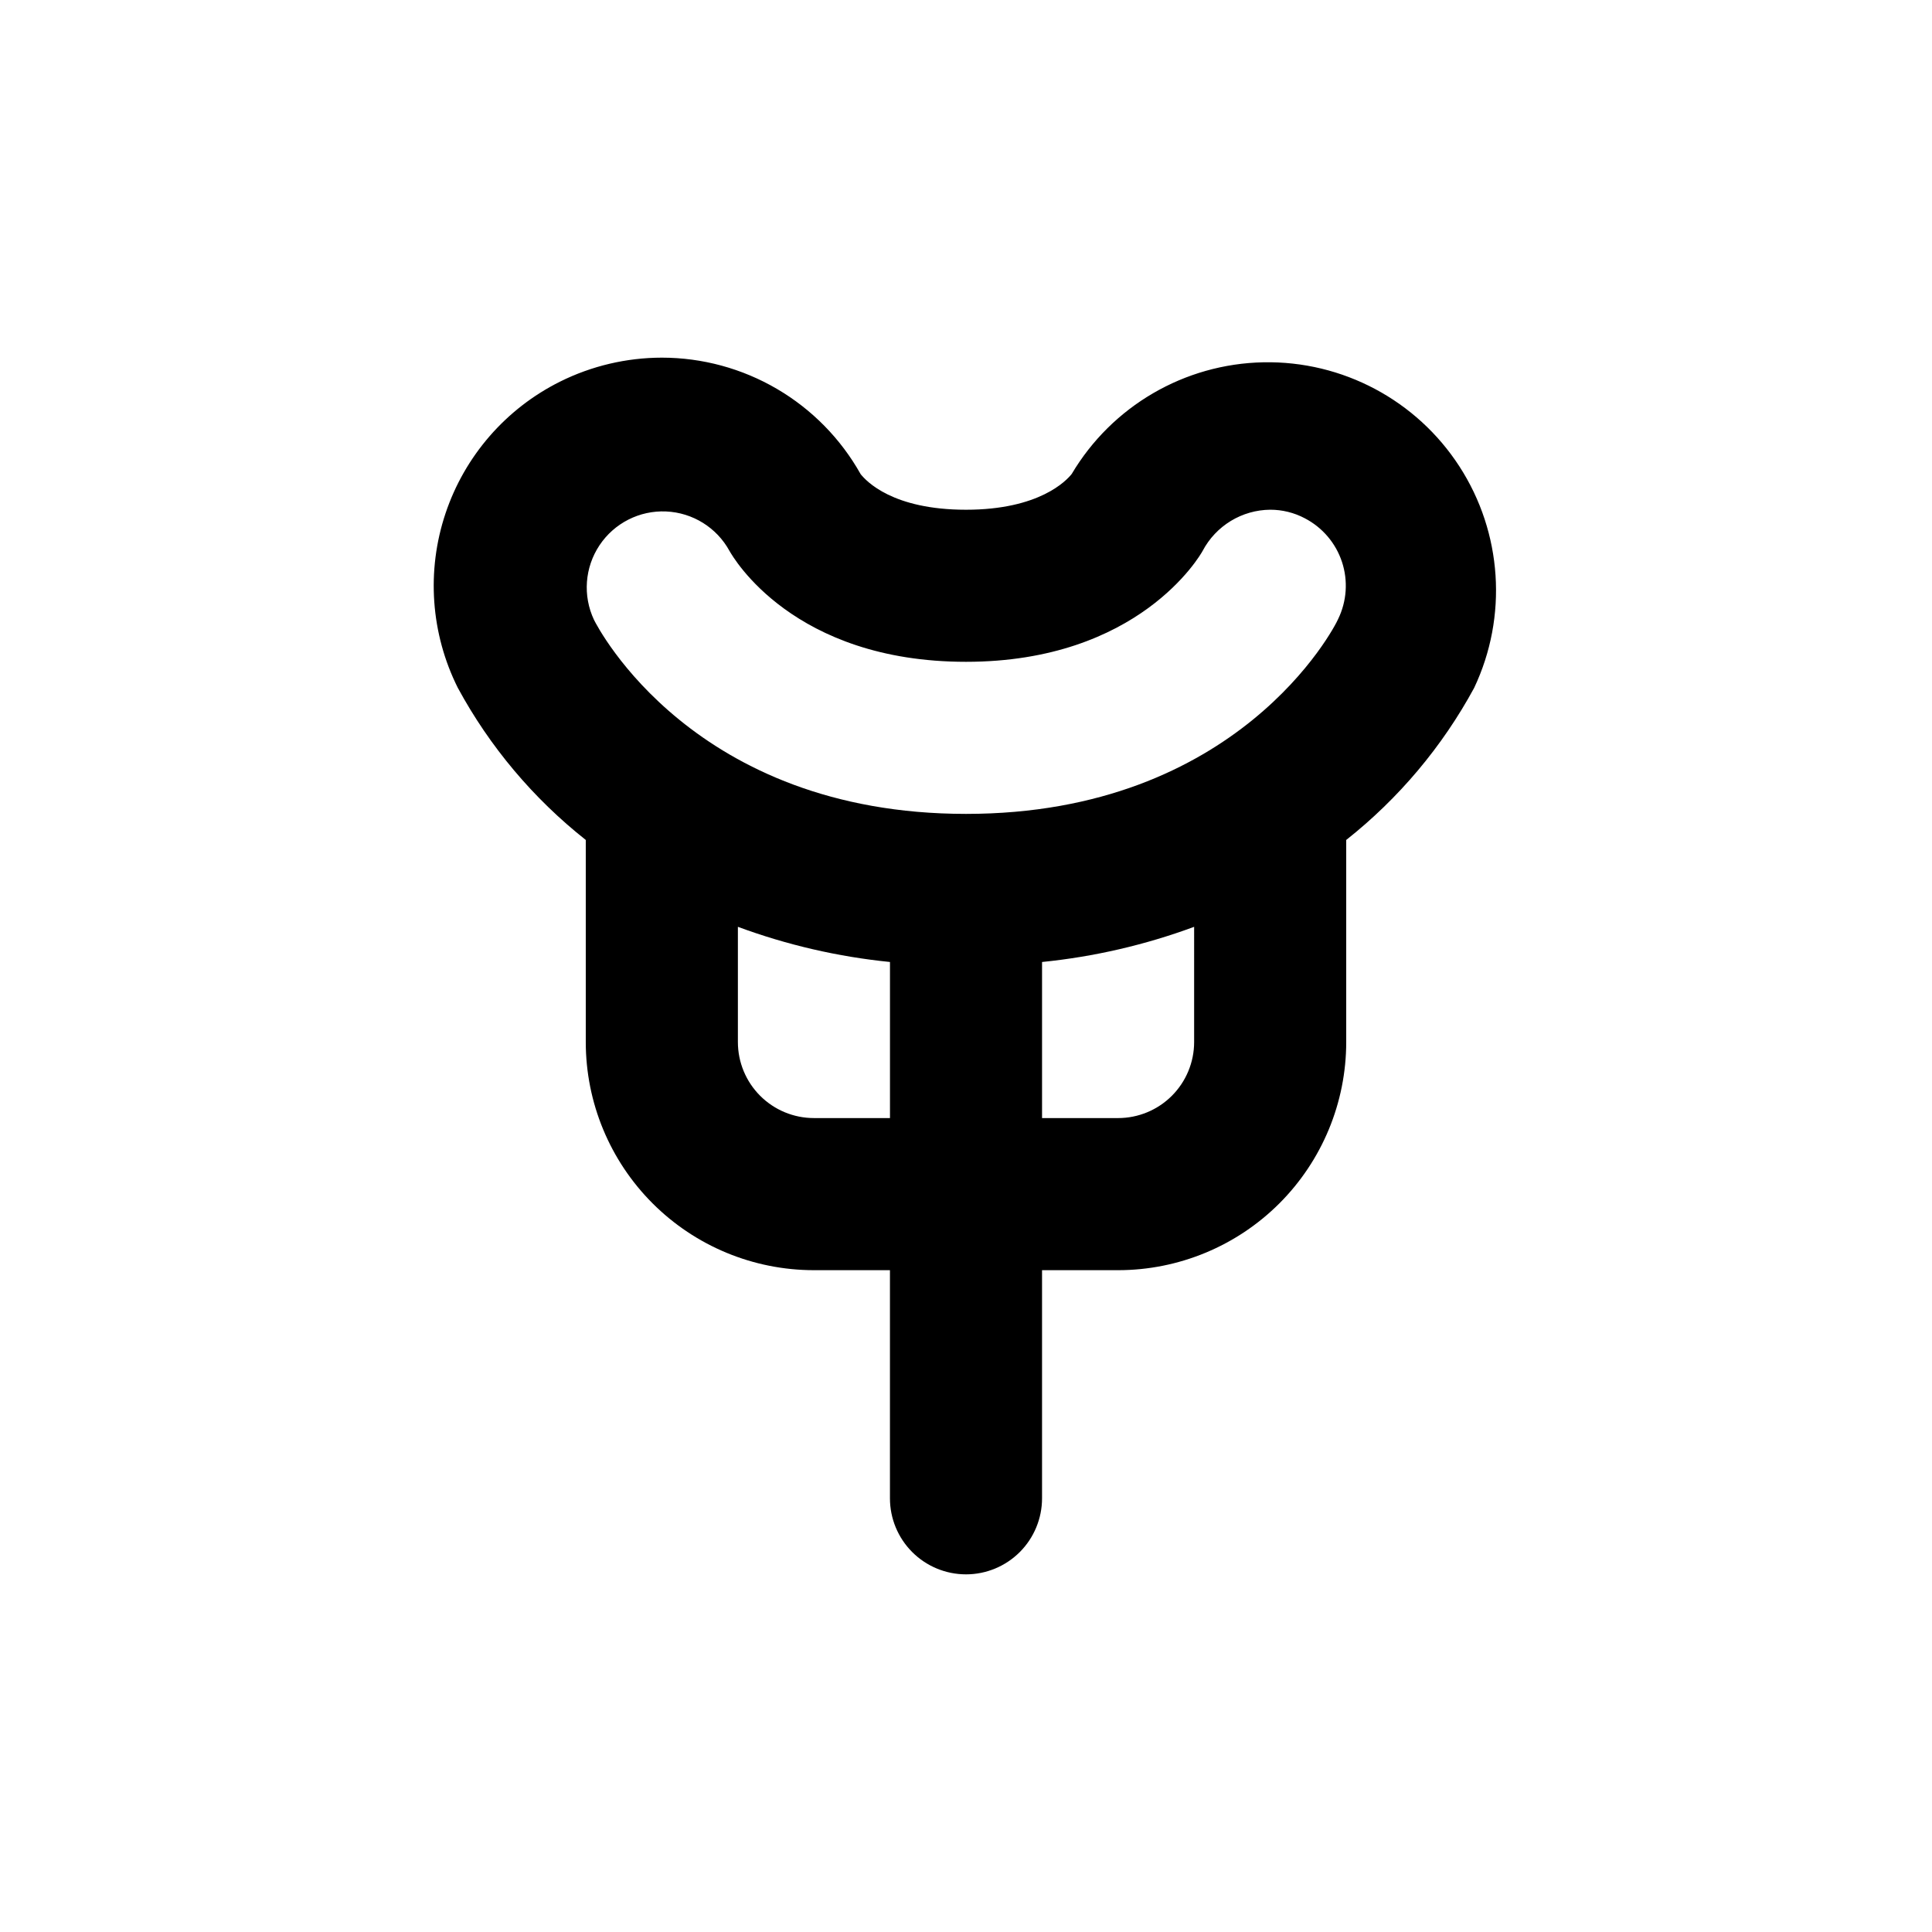 <?xml version="1.0" encoding="UTF-8"?>
<!-- Uploaded to: SVG Repo, www.svgrepo.com, Generator: SVG Repo Mixer Tools -->
<svg fill="#000000" width="800px" height="800px" version="1.1" viewBox="144 144 512 512" xmlns="http://www.w3.org/2000/svg">
 <path d="m400 561.22c5.344 0 10.469-2.125 14.25-5.902 3.777-3.781 5.902-8.906 5.902-14.25v-60.457h20.152c16.031 0 31.41-6.371 42.75-17.707 11.336-11.34 17.707-26.719 17.707-42.75v-53.555c13.914-11.004 25.449-24.715 33.906-40.305 8.941-18.918 7.465-41.117-3.906-58.684-11.367-17.566-31.012-28.004-51.934-27.598-20.918 0.406-40.141 11.605-50.816 29.602-1.363 1.711-8.516 9.473-28.012 9.473s-26.449-7.609-27.91-9.422h-0.004c-5.25-9.363-12.898-17.16-22.16-22.586-9.262-5.43-19.801-8.293-30.535-8.297-9.355 0.012-18.578 2.184-26.957 6.348-14.367 7.156-25.297 19.734-30.379 34.961-5.086 15.223-3.906 31.848 3.277 46.203 8.453 15.59 19.988 29.301 33.906 40.305v53.555c0 16.031 6.367 31.41 17.707 42.75 11.336 11.336 26.715 17.707 42.75 17.707h20.152v60.457c0 5.344 2.121 10.469 5.902 14.25 3.777 3.777 8.902 5.902 14.25 5.902zm60.457-141.07c0 5.344-2.125 10.469-5.902 14.25-3.781 3.777-8.906 5.902-14.25 5.902h-20.152v-41.363c13.773-1.387 27.316-4.516 40.305-9.32zm-159.05-111.9c-3-6.383-2.445-13.871 1.465-19.742 3.91-5.875 10.605-9.273 17.652-8.965s13.422 4.281 16.805 10.469c0.957 1.664 16.828 29.375 62.676 29.375s62.07-28.215 62.723-29.422v-0.004c1.723-3.254 4.297-5.984 7.445-7.902 3.148-1.914 6.754-2.945 10.441-2.977 3.195-0.004 6.344 0.773 9.168 2.266 4.672 2.426 8.211 6.582 9.859 11.578 1.648 5 1.273 10.445-1.043 15.176-0.957 2.266-26.449 51.59-98.594 51.59-72.148 0-97.539-49.324-98.598-51.441zm58.293 132.05c-5.348 0-10.473-2.125-14.25-5.902-3.781-3.781-5.902-8.906-5.902-14.25v-30.531c12.984 4.805 26.527 7.934 40.305 9.32v41.363z"/>
</svg>